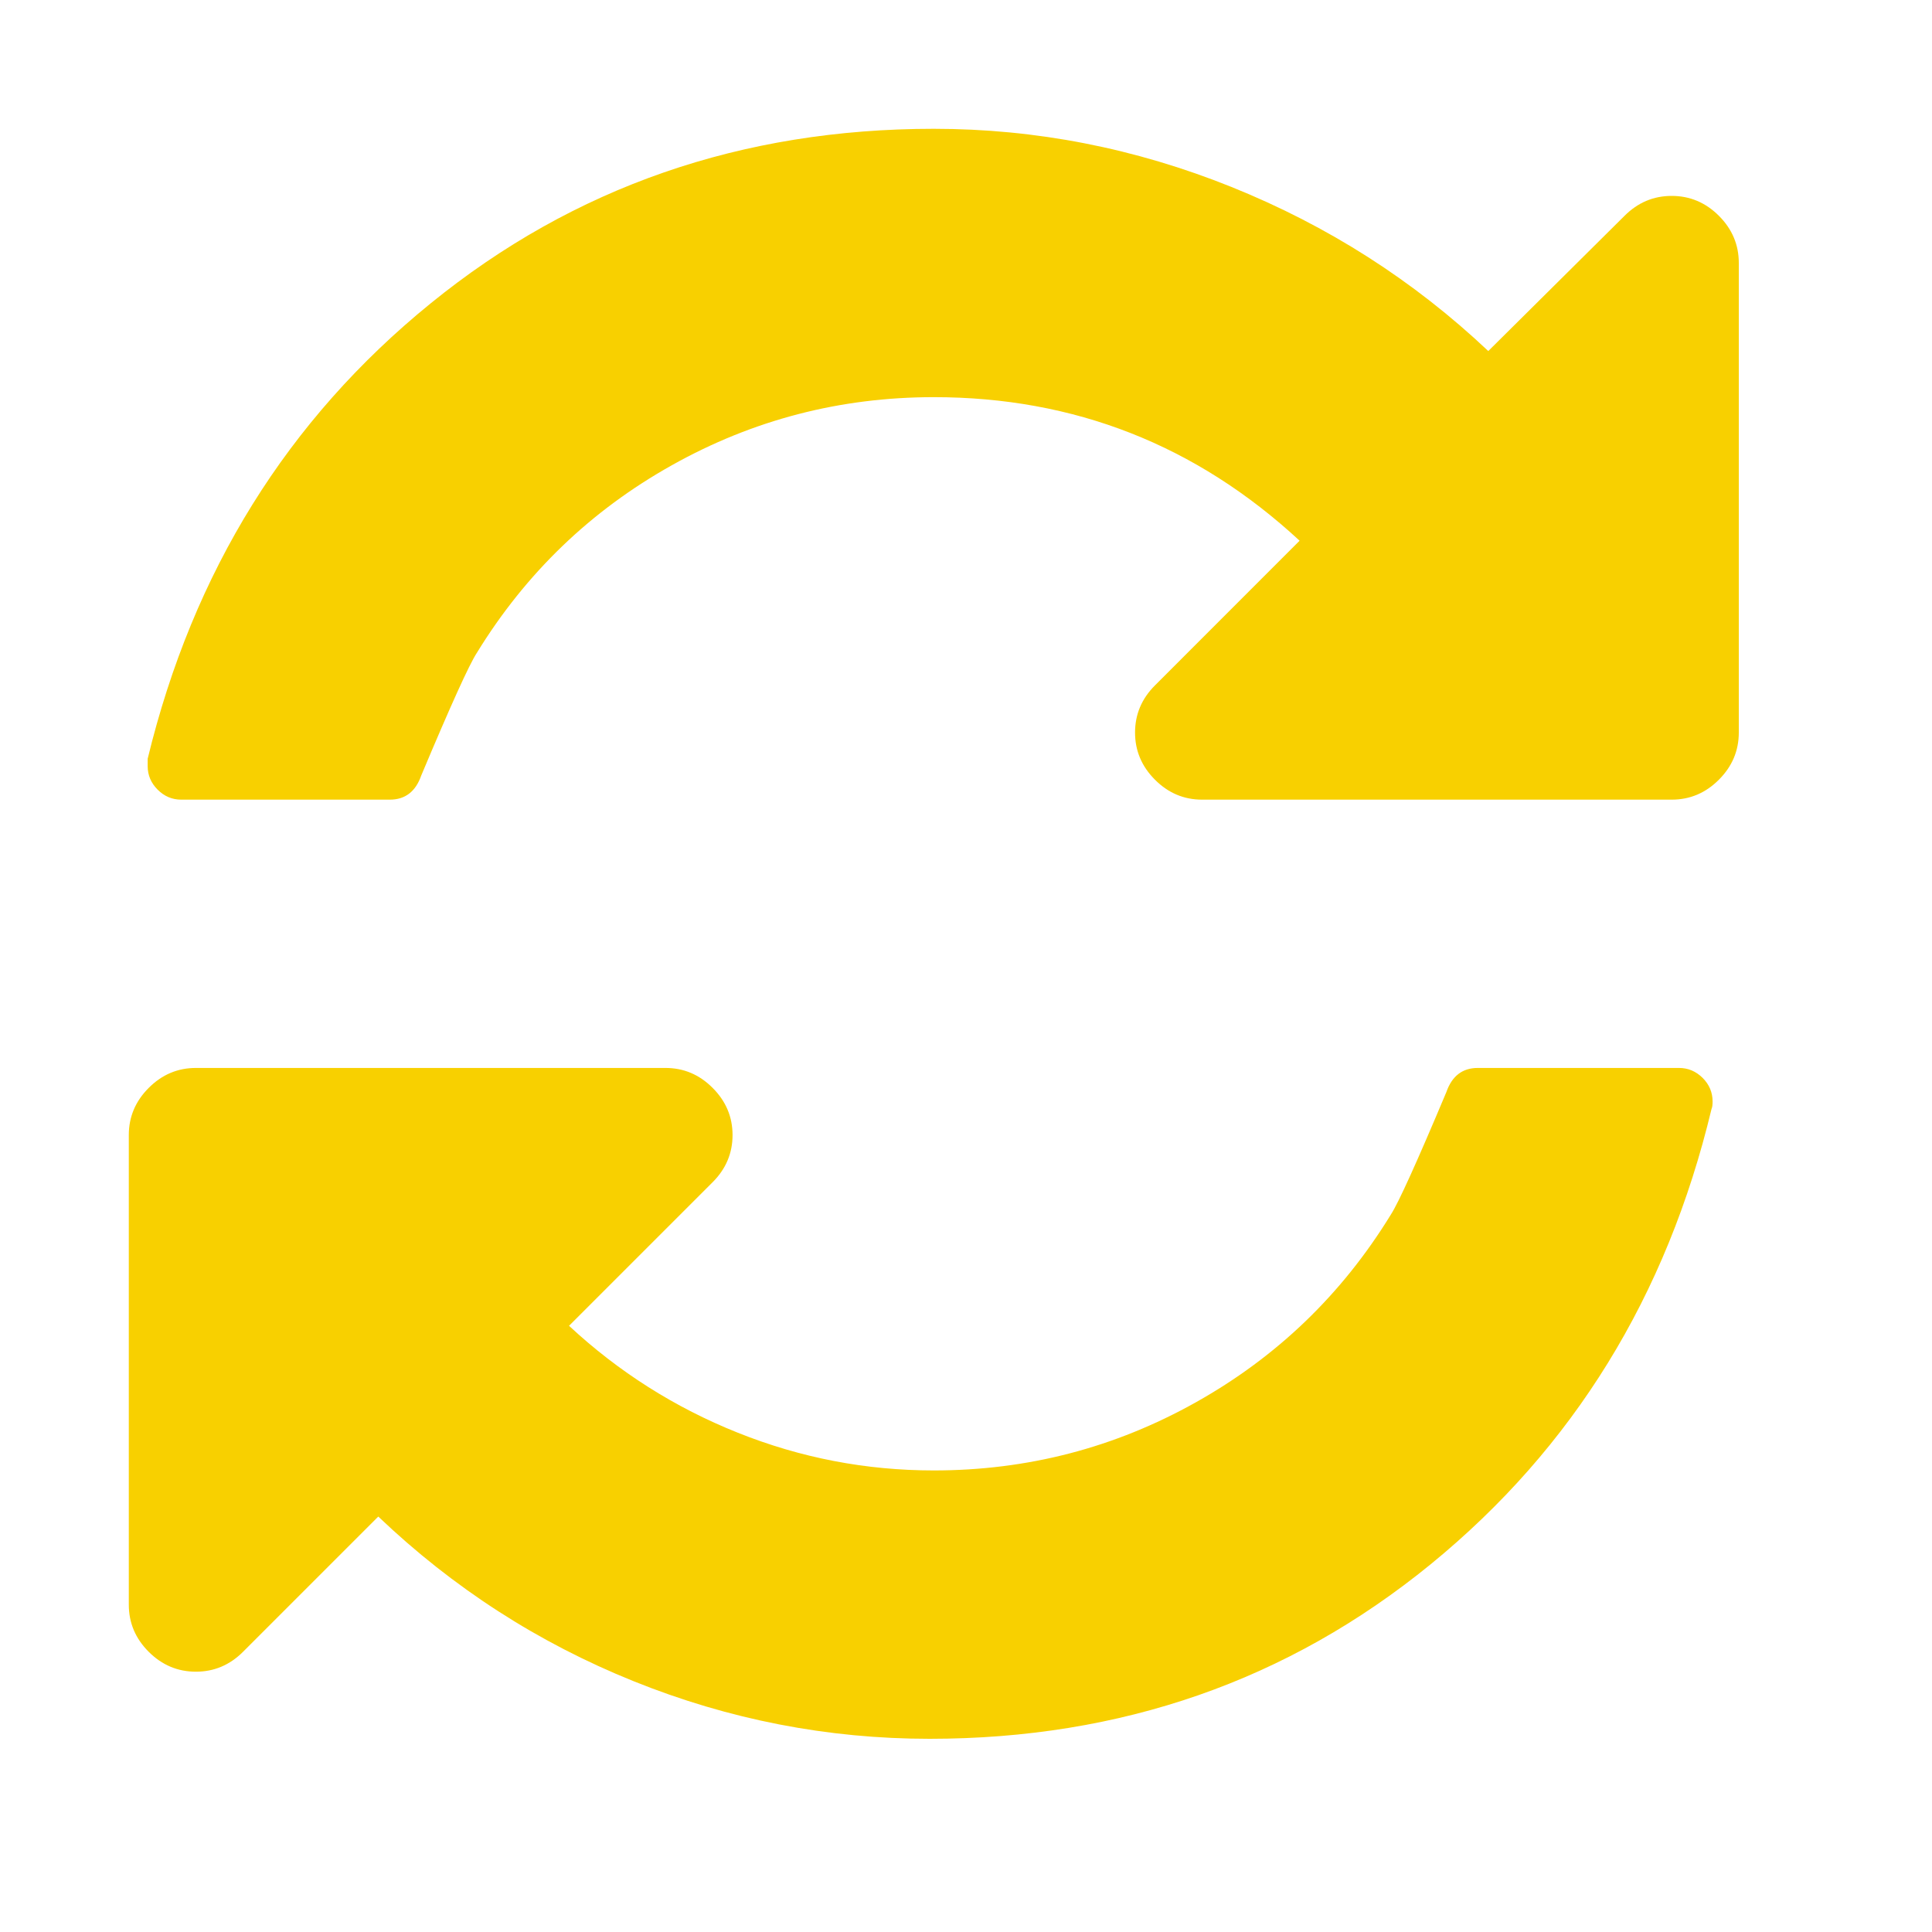 <svg width="30" height="30" viewBox="0 0 30 30" fill="none" xmlns="http://www.w3.org/2000/svg">
<path d="M26.593 17.104C26.593 17.158 26.588 17.196 26.577 17.218C25.882 20.126 24.428 22.483 22.215 24.29C20.001 26.097 17.408 27 14.435 27C12.851 27 11.318 26.702 9.837 26.105C8.356 25.508 7.035 24.656 5.874 23.549L3.774 25.649C3.568 25.855 3.324 25.958 3.042 25.958C2.76 25.958 2.515 25.855 2.309 25.649C2.103 25.443 2 25.199 2 24.917V17.625C2 17.343 2.103 17.099 2.309 16.893C2.515 16.686 2.76 16.583 3.042 16.583H10.333C10.616 16.583 10.86 16.686 11.066 16.893C11.272 17.099 11.375 17.343 11.375 17.625C11.375 17.907 11.272 18.151 11.066 18.357L8.836 20.587C9.606 21.303 10.48 21.857 11.456 22.247C12.433 22.638 13.447 22.833 14.5 22.833C15.954 22.833 17.31 22.481 18.569 21.775C19.828 21.07 20.837 20.099 21.596 18.862C21.716 18.677 22.003 18.043 22.459 16.958C22.546 16.708 22.709 16.583 22.947 16.583H26.072C26.213 16.583 26.335 16.635 26.439 16.738C26.542 16.841 26.593 16.963 26.593 17.104ZM27 4.083V11.375C27 11.657 26.897 11.901 26.691 12.107C26.485 12.314 26.24 12.417 25.958 12.417H18.667C18.384 12.417 18.14 12.314 17.934 12.107C17.728 11.901 17.625 11.657 17.625 11.375C17.625 11.093 17.728 10.849 17.934 10.643L20.18 8.396C18.574 6.91 16.681 6.167 14.5 6.167C13.046 6.167 11.69 6.519 10.431 7.225C9.172 7.93 8.163 8.901 7.404 10.138C7.284 10.322 6.997 10.957 6.541 12.042C6.454 12.292 6.291 12.417 6.053 12.417H2.814C2.673 12.417 2.551 12.365 2.448 12.262C2.345 12.159 2.293 12.037 2.293 11.896V11.782C2.998 8.874 4.463 6.517 6.688 4.71C8.912 2.903 11.516 2 14.5 2C16.084 2 17.625 2.301 19.122 2.903C20.62 3.506 21.949 4.355 23.11 5.451L25.226 3.351C25.432 3.145 25.676 3.042 25.958 3.042C26.24 3.042 26.485 3.145 26.691 3.351C26.897 3.557 27 3.801 27 4.083Z" fill="#F8D000"/>
</svg>
